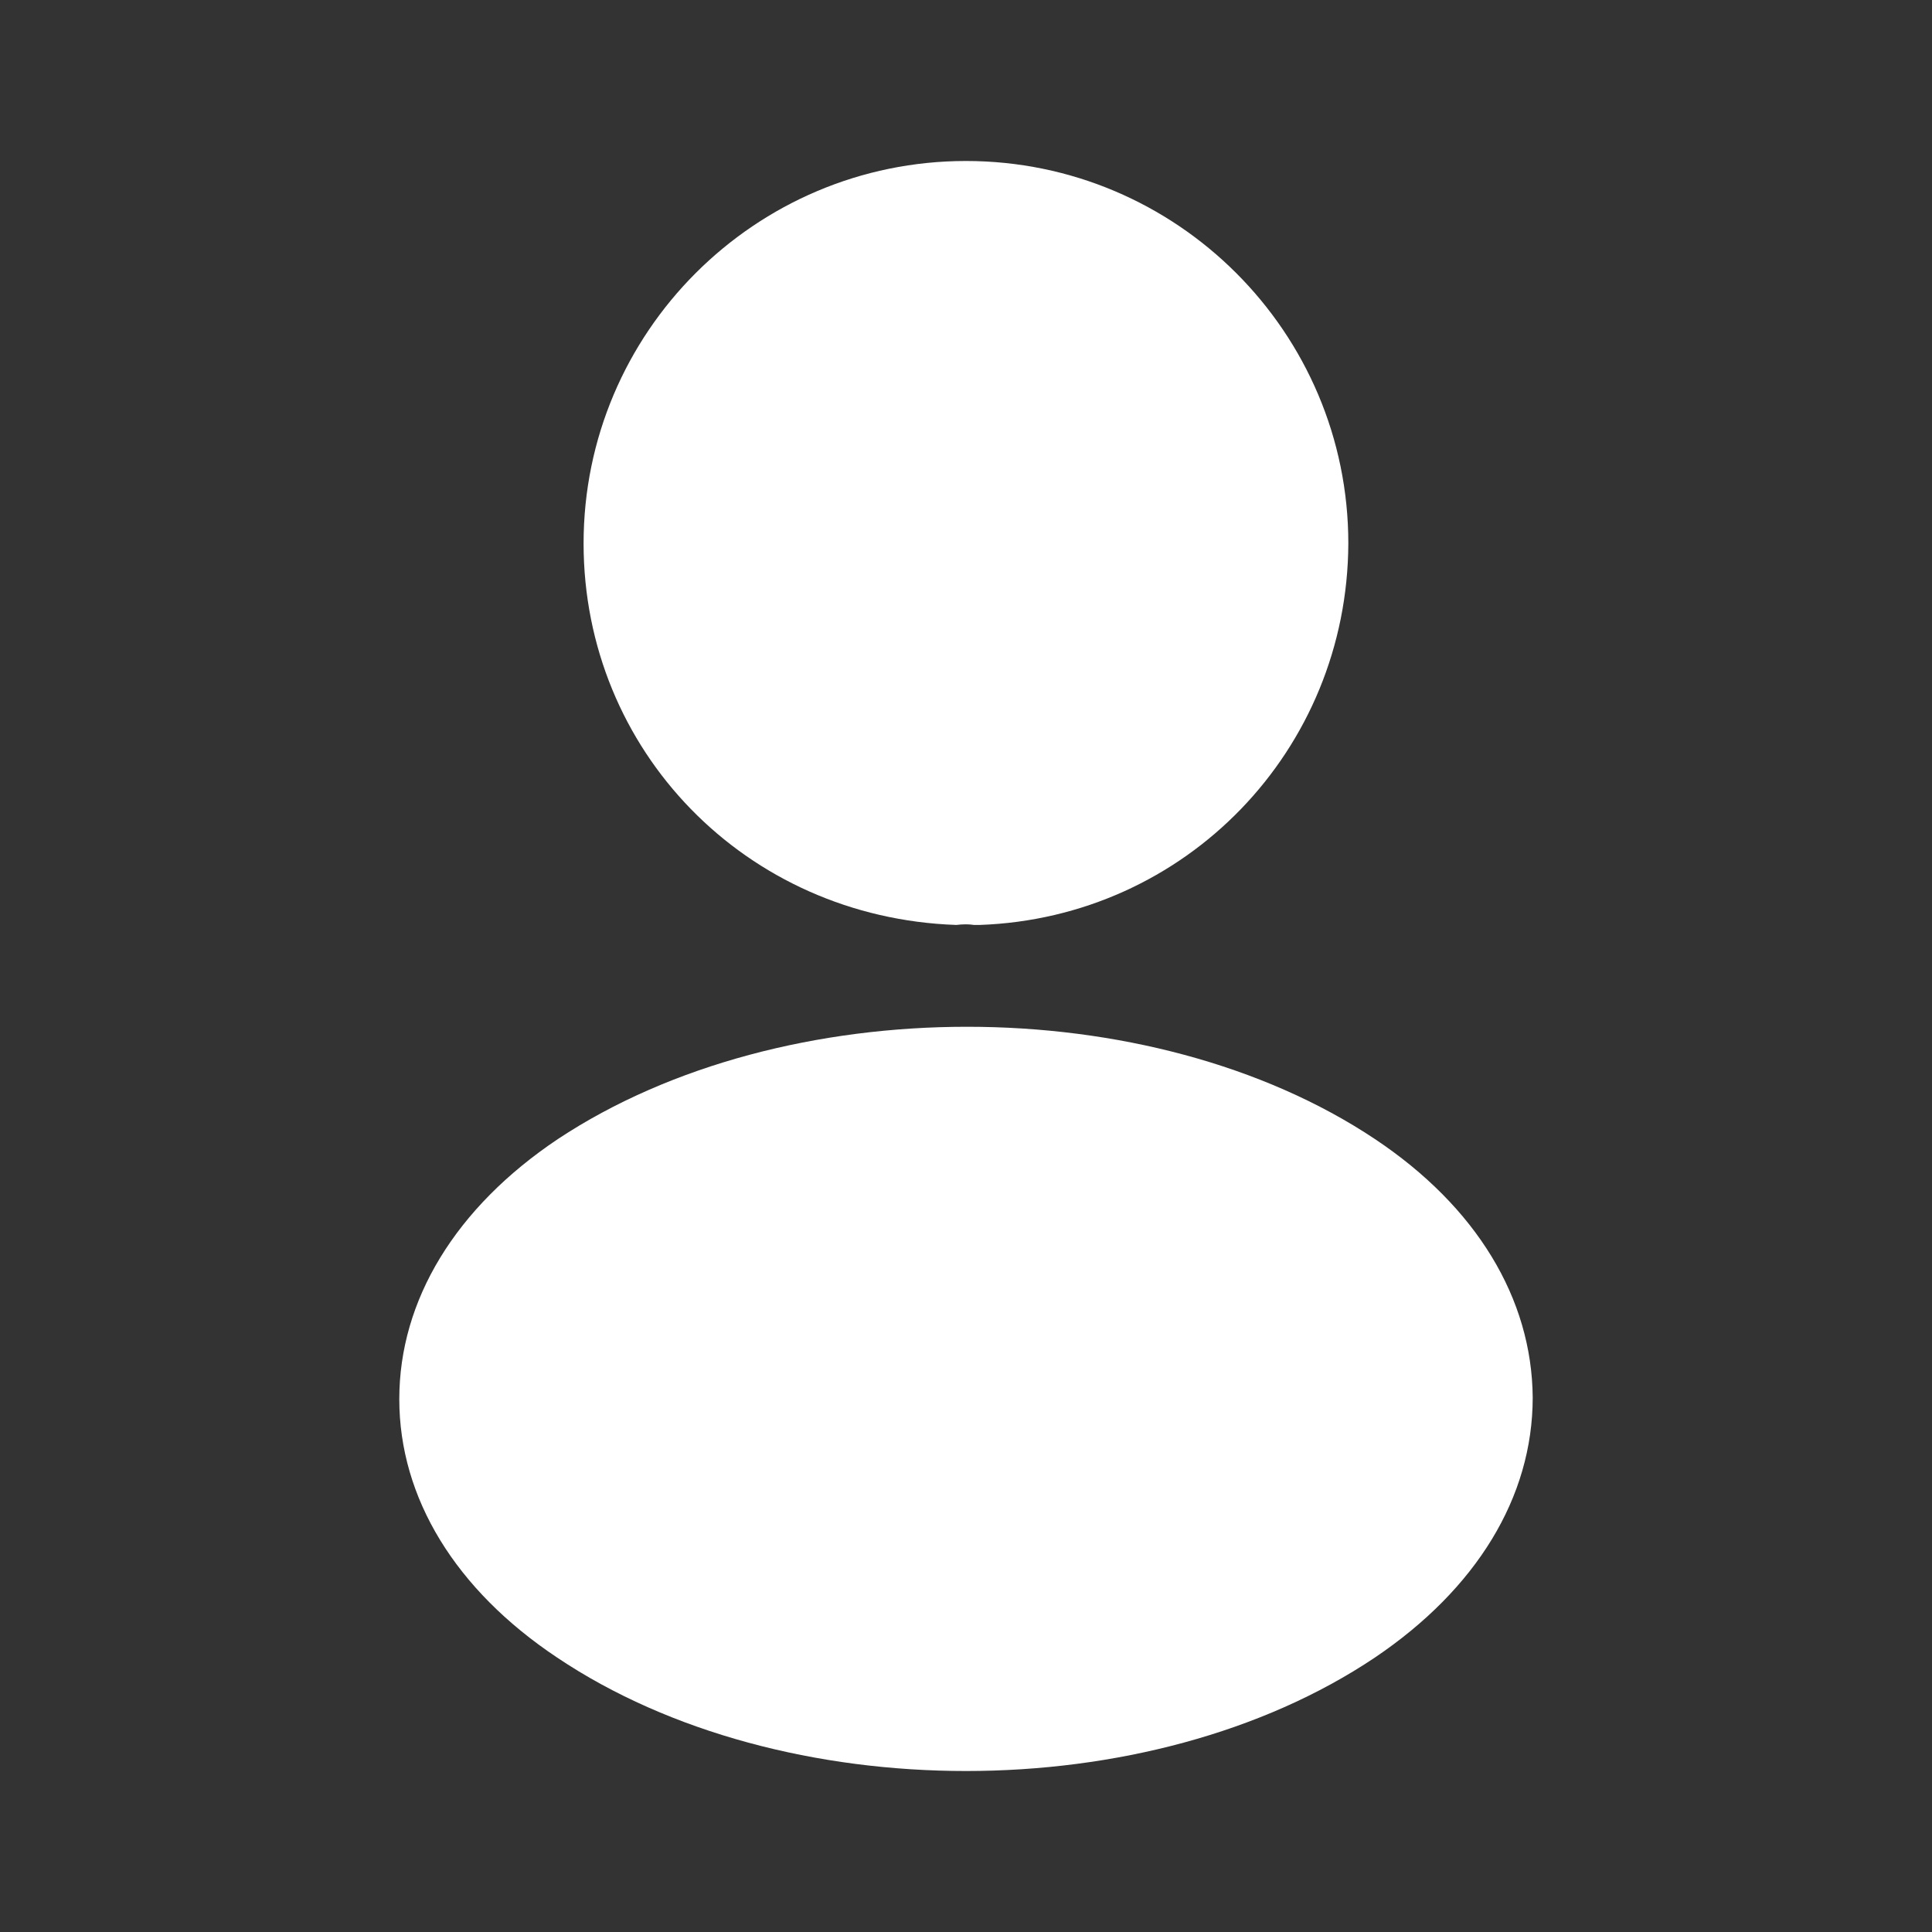 <?xml version="1.0" encoding="UTF-8"?> <svg xmlns="http://www.w3.org/2000/svg" width="64" height="64" viewBox="0 0 64 64" fill="none"><rect x="0" y="0" width="64" height="64" fill="#333333" stroke="none"/><path d="M31.999 5.333C25.012 5.333 19.332 11.013 19.332 18C19.332 24.853 24.692 30.4 31.679 30.64C31.892 30.613 32.105 30.613 32.265 30.64C32.319 30.64 32.345 30.64 32.399 30.64C32.425 30.64 32.425 30.64 32.452 30.64C39.279 30.4 44.639 24.853 44.665 18C44.665 11.013 38.985 5.333 31.999 5.333Z" fill="white"></path><path d="M45.547 37.733C38.107 32.773 25.974 32.773 18.48 37.733C15.094 40 13.227 43.067 13.227 46.347C13.227 49.627 15.094 52.667 18.453 54.907C22.187 57.413 27.093 58.667 32 58.667C36.907 58.667 41.813 57.413 45.547 54.907C48.907 52.64 50.773 49.6 50.773 46.293C50.747 43.013 48.907 39.973 45.547 37.733Z" fill="white"></path></svg> 
